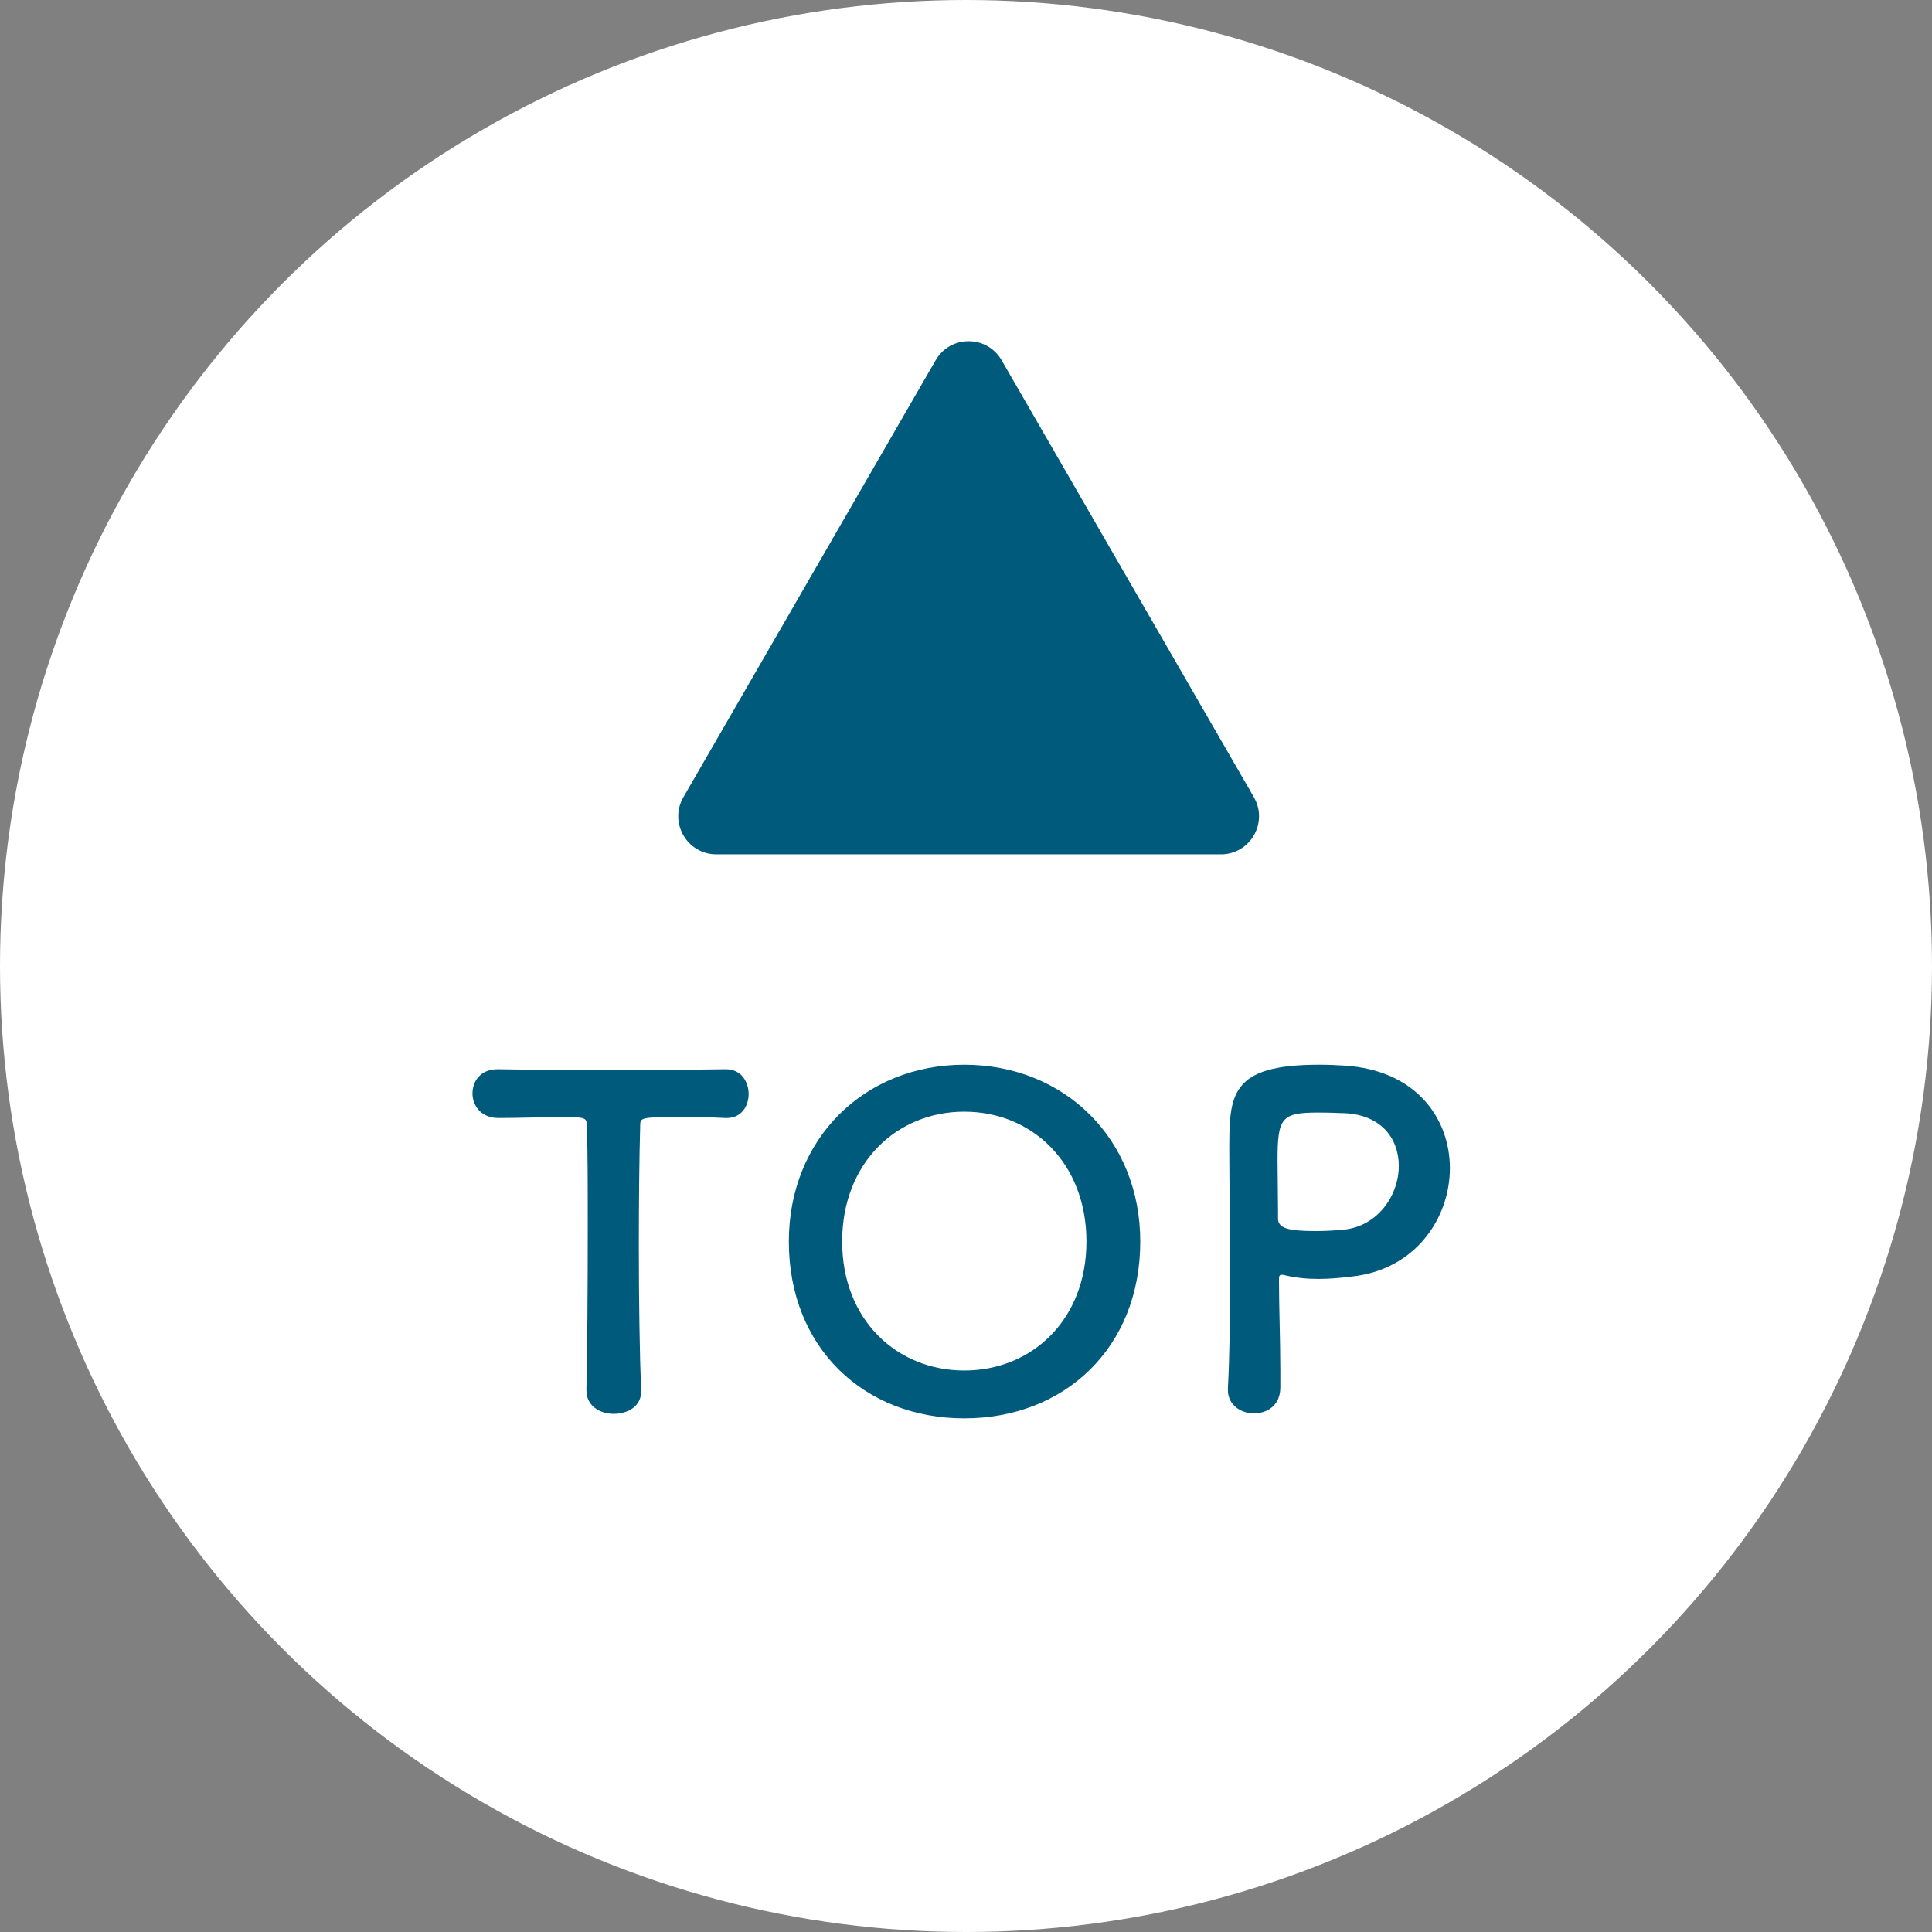 <?xml version="1.0" encoding="utf-8"?>
<!-- Generator: Adobe Illustrator 24.0.2, SVG Export Plug-In . SVG Version: 6.00 Build 0)  -->
<svg version="1.1" id="レイヤー_1" xmlns="http://www.w3.org/2000/svg" xmlns:xlink="http://www.w3.org/1999/xlink" x="0px"
	 y="0px" viewBox="0 0 50 50" style="enable-background:new 0 0 50 50;" xml:space="preserve">
<rect x="0" y="0" width="50" height="50" fill="#808080" stroke="none"/>
<style type="text/css">
	.st0{fill:#FFFFFF;}
	.st1{fill:#005A7C;}
</style>
<circle class="st0" cx="25" cy="25" r="25"/>
<path class="st1" d="M24.215,9.323l-6.529,11.309c-0.379,0.657,0.095,1.478,0.853,1.478
	h13.059c0.758,0,1.232-0.821,0.853-1.478L25.922,9.323
	C25.542,8.666,24.594,8.666,24.215,9.323z"/>
<g>
	<path class="st1" d="M15.176,35.977c0.023-0.92,0.035-2.631,0.035-4.188
		c0-1.038,0-2.017-0.023-2.643c0-0.235-0.035-0.235-0.731-0.235
		c-0.448,0-1.002,0.023-1.557,0.023c-0.448,0-0.672-0.318-0.672-0.637
		s0.212-0.625,0.648-0.625c0.012,0,0.012,0,0.023,0
		c0.708,0.012,1.958,0.023,3.185,0.023c1.003,0,2.005-0.012,2.678-0.023
		c0.46-0.012,0.613,0.377,0.613,0.637c0,0.318-0.188,0.625-0.566,0.625
		c-0.023,0-0.035,0-0.047,0c-0.401-0.023-0.743-0.023-1.026-0.023
		c-1.168,0-1.168,0-1.168,0.235c-0.023,0.803-0.035,1.946-0.035,3.103
		c0,1.415,0.023,2.854,0.059,3.728c0.024,0.412-0.342,0.613-0.707,0.613
		c-0.354,0-0.708-0.201-0.708-0.602V35.977z"/>
	<path class="st1" d="M20.415,32.131c0-2.653,1.946-4.576,4.541-4.576
		c2.596,0,4.554,1.923,4.554,4.576c0,2.748-1.958,4.576-4.554,4.576
		C22.361,36.707,20.415,34.879,20.415,32.131z M28.117,32.131
		c0-2.04-1.415-3.361-3.161-3.361c-1.745,0-3.161,1.321-3.161,3.361
		c0,2.029,1.416,3.338,3.161,3.338C26.702,35.469,28.117,34.16,28.117,32.131z"/>
	<path class="st1" d="M32.45,36.578c-0.33,0-0.672-0.213-0.672-0.602
		c0-0.012,0-0.024,0-0.036c0.047-0.92,0.059-1.958,0.059-2.96
		c0-1.215-0.023-2.371-0.023-3.196c0-1.451,0.012-2.229,2.323-2.229
		c0.248,0,0.484,0.012,0.661,0.023c1.863,0.118,2.725,1.38,2.725,2.654
		c0,1.309-0.908,2.642-2.56,2.807c-0.283,0.035-0.555,0.06-0.85,0.06
		c-0.271,0-0.554-0.024-0.86-0.095c-0.036-0.012-0.06-0.012-0.083-0.012
		c-0.059,0-0.07,0.035-0.07,0.13c0,0.731,0.035,1.568,0.035,2.347
		c0,0.153,0,0.307,0,0.46C33.123,36.377,32.793,36.578,32.45,36.578z M34.113,28.793
		c-0.943,0-1.05,0.13-1.05,1.227c0,0.413,0.012,0.896,0.012,1.31
		c0,0.07,0,0.13,0,0.2c0,0.248,0.236,0.33,0.968,0.33
		c0.224,0,0.472-0.012,0.72-0.035c0.896-0.082,1.438-0.896,1.438-1.651
		c0-0.707-0.46-1.368-1.521-1.368C34.679,28.805,34.396,28.793,34.113,28.793z"/>
</g>
</svg>
